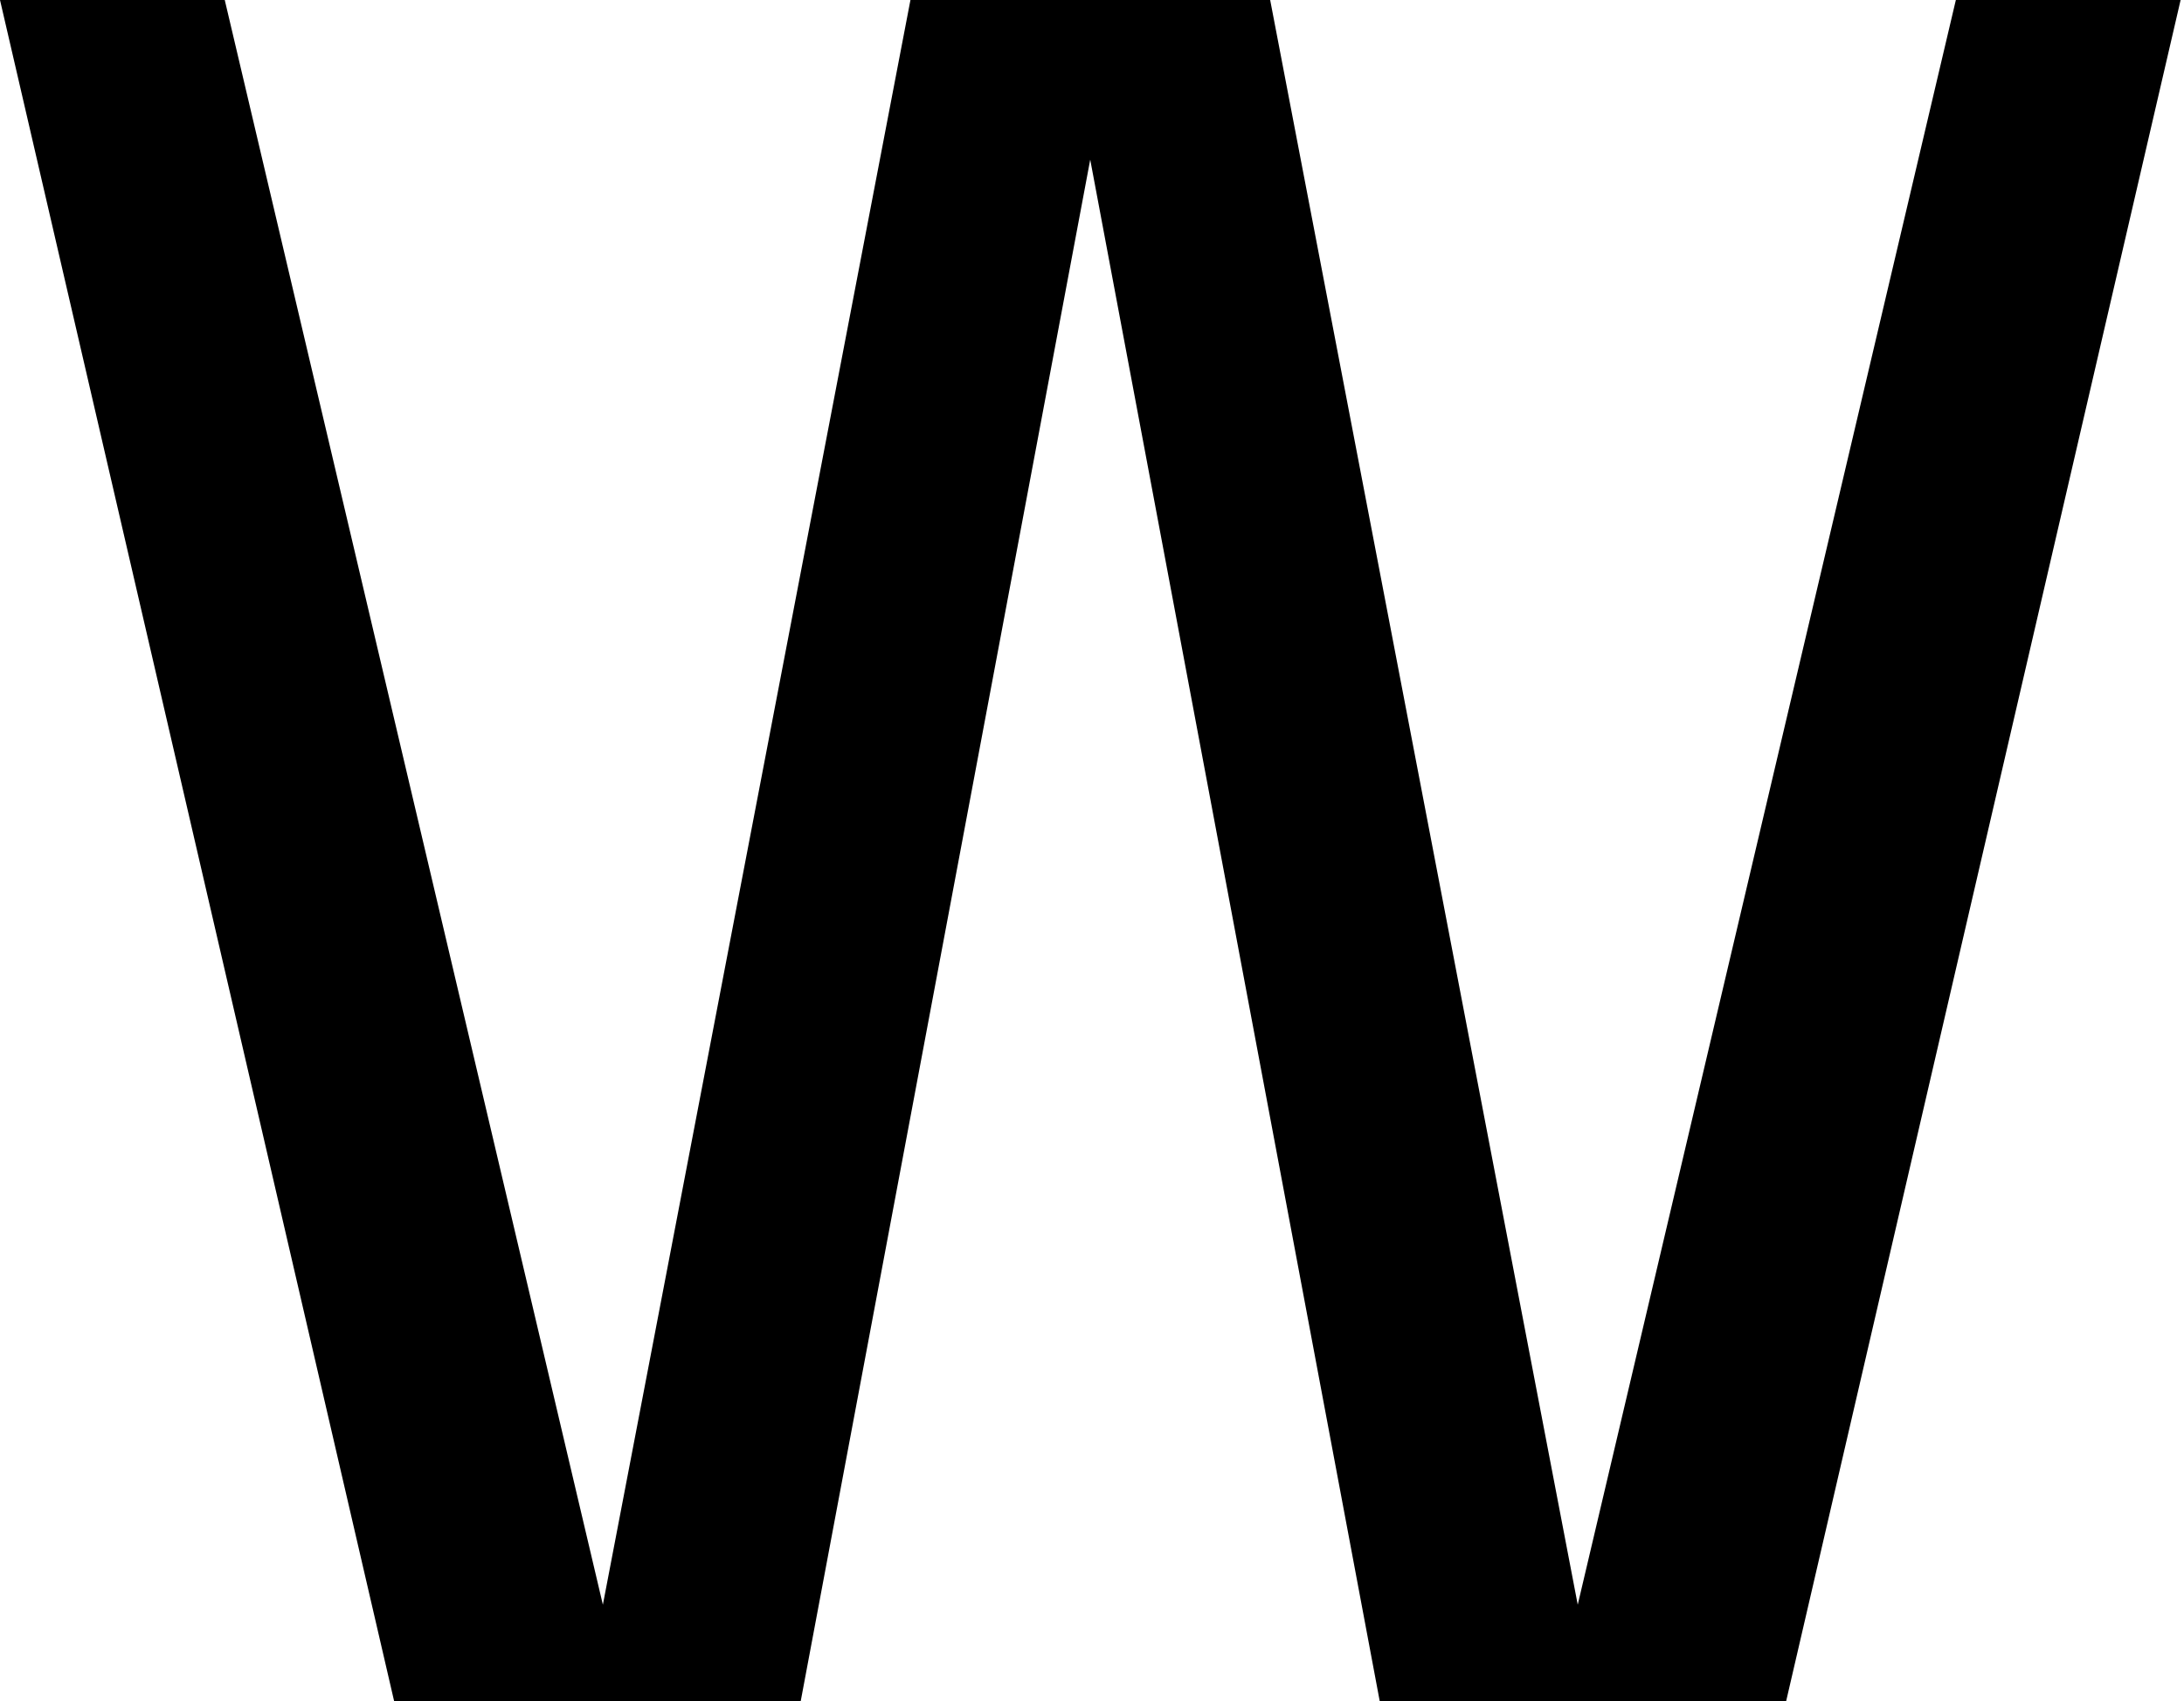 <svg xmlns="http://www.w3.org/2000/svg" width="502" height="391" viewBox="0 0 502 391" fill="none"><path d="M501.222 0L410.55 391H317.136L250.591 36.694L184.046 391H90.594L0 0H51.661L138.573 368.826L209.27 0H291.952L362.649 368.826L449.56 0H501.261H501.222Z" fill="black"></path></svg>